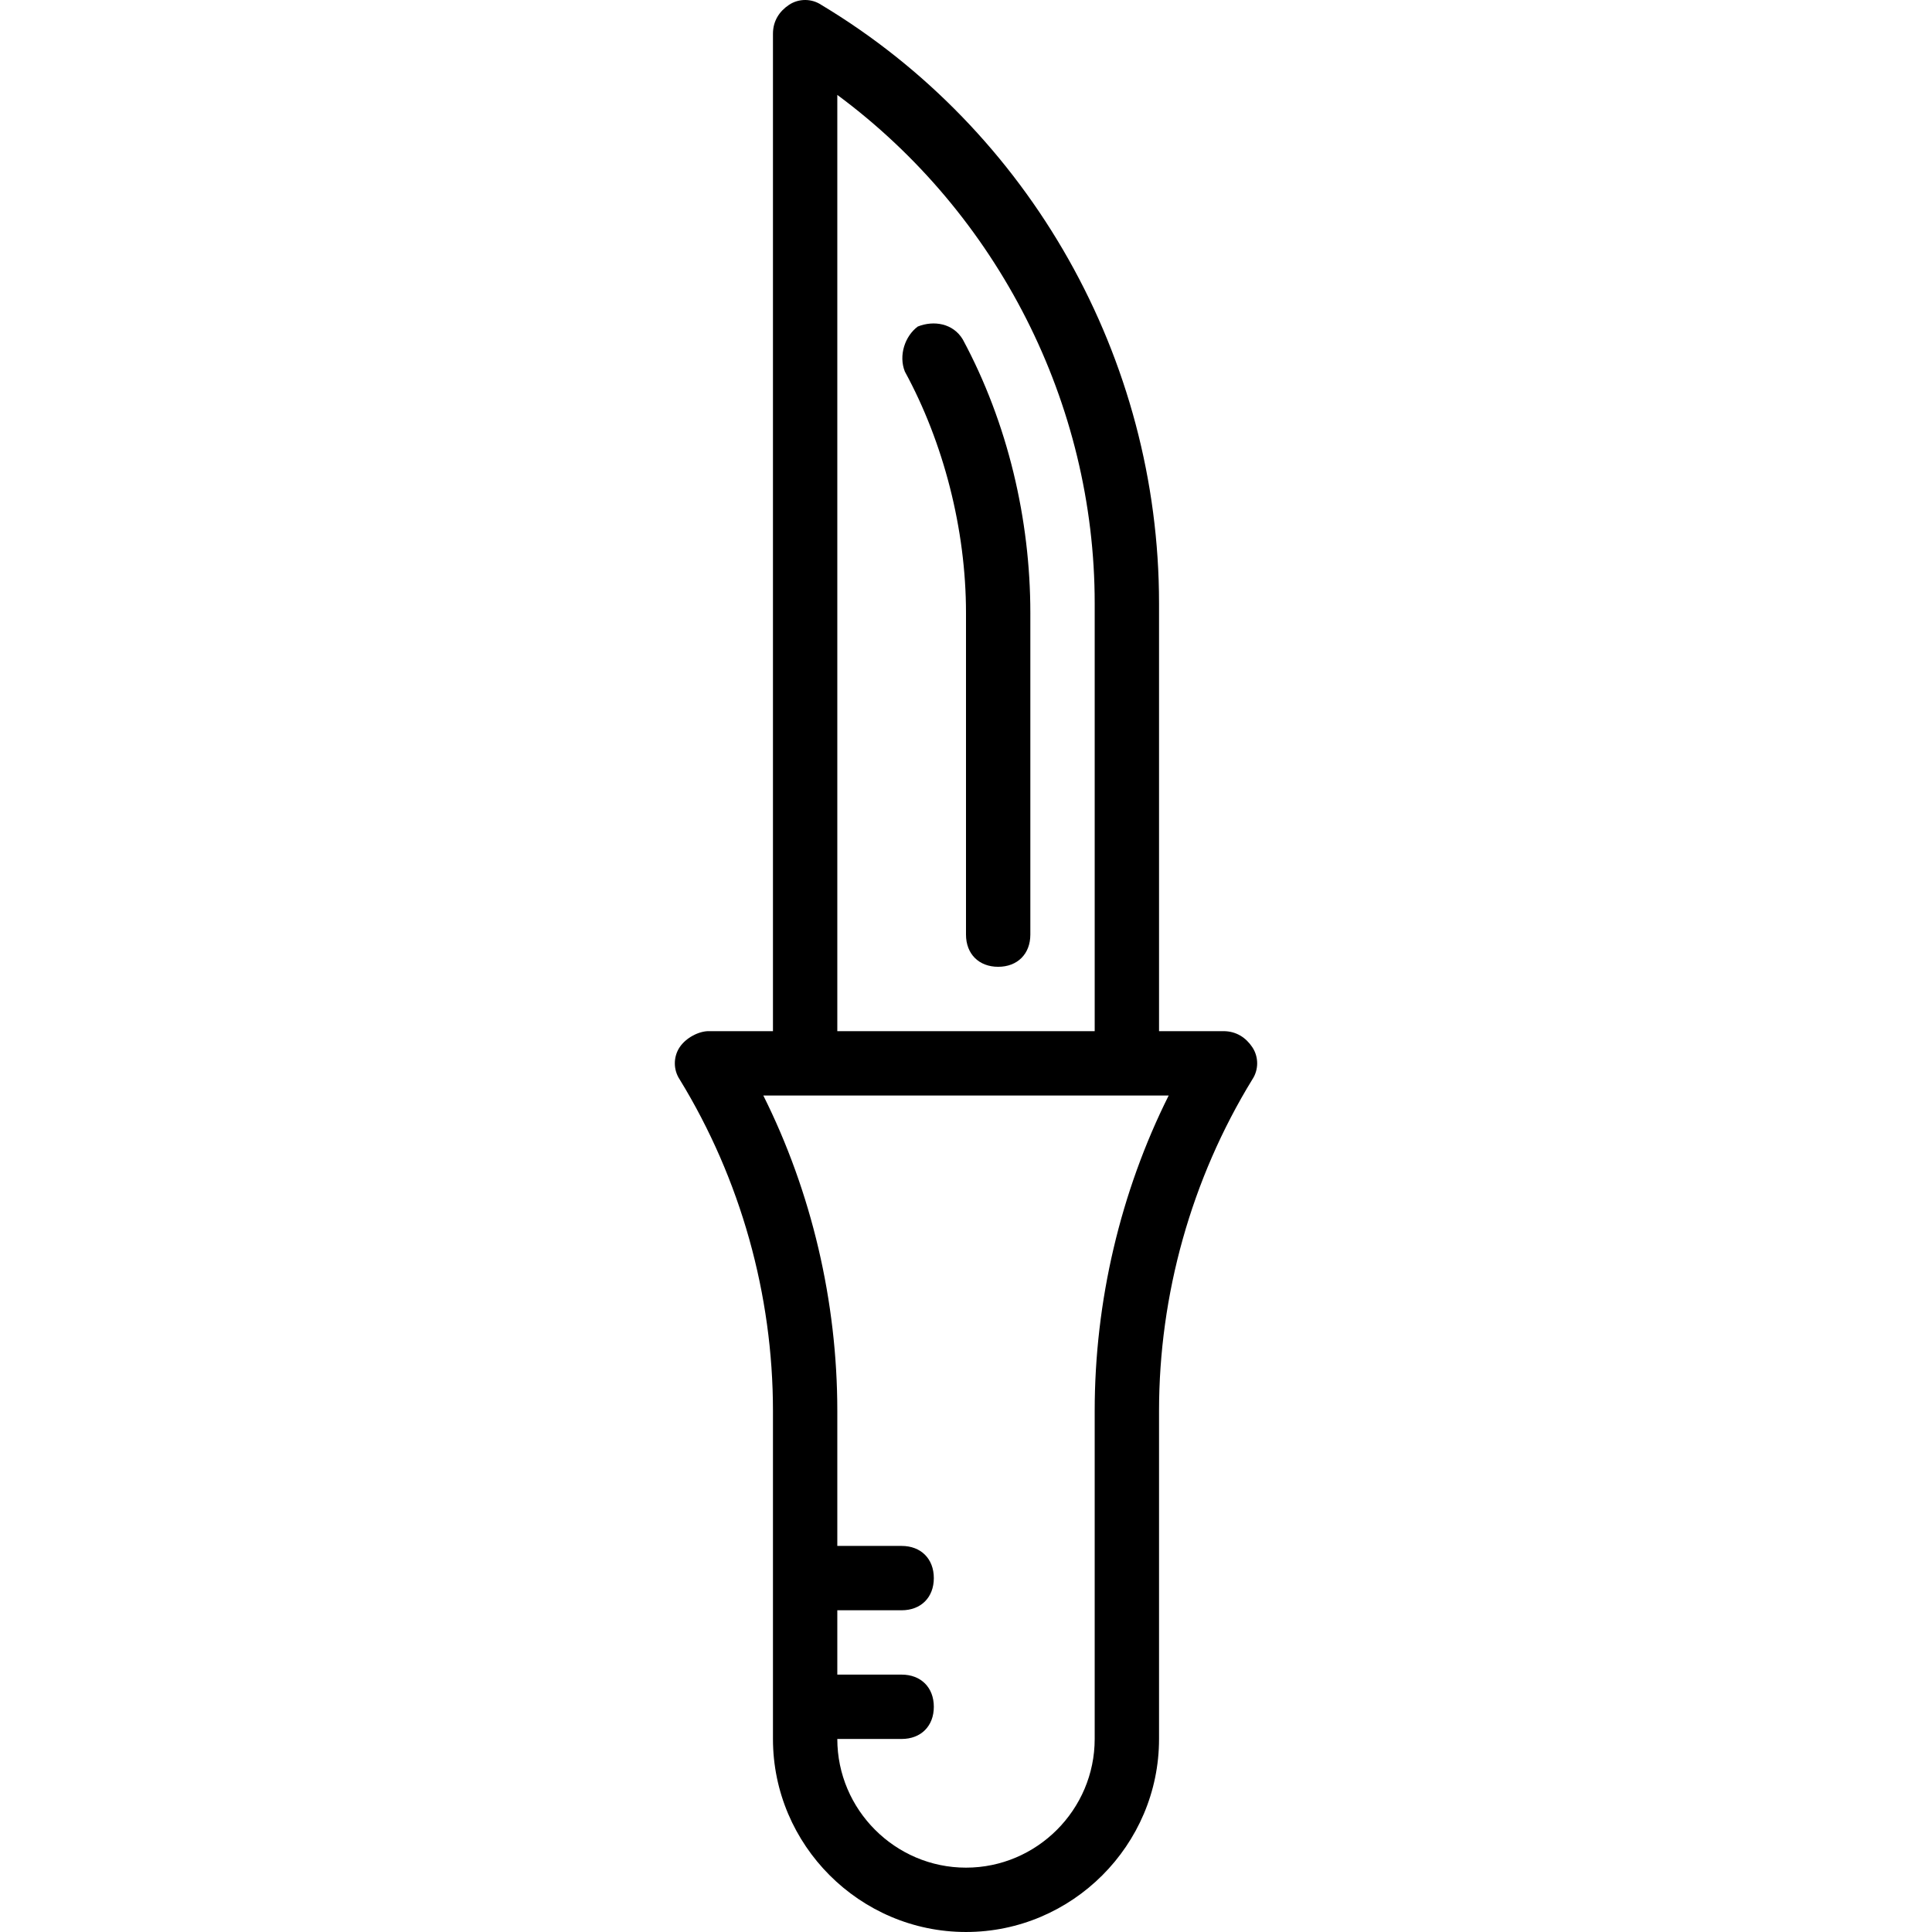 <?xml version="1.0" encoding="iso-8859-1"?>
<!-- Uploaded to: SVG Repo, www.svgrepo.com, Generator: SVG Repo Mixer Tools -->
<svg fill="#000000" height="800px" width="800px" version="1.1" id="Layer_1" xmlns="http://www.w3.org/2000/svg" xmlns:xlink="http://www.w3.org/1999/xlink" 
	 viewBox="0 0 512.427 512.427" xml:space="preserve">
<g transform="translate(1 1)">
	<g>
		<g>
			<path d="M242.413,85.613c-3.413,2.56-5.12,7.68-3.413,11.947c10.24,18.773,16.213,41.813,16.213,64v85.333
				c0,5.12,3.413,8.533,8.533,8.533s8.533-3.413,8.533-8.533V161.56c0-24.747-5.973-50.347-17.92-72.533
				C251.8,84.76,246.68,83.907,242.413,85.613z"/>
			<path d="M331.16,276.76c-1.707-2.56-4.267-4.267-7.68-4.267h-17.067V159c0-64.853-34.133-125.44-89.6-158.72
				c-2.56-1.707-5.973-1.707-8.533,0s-4.267,4.267-4.267,7.68v264.533h-17.067c-2.56,0-5.973,1.707-7.68,4.267s-1.707,5.973,0,8.533
				c16.213,26.453,24.747,57.173,24.747,87.893v87.04c0,28.16,23.04,51.2,51.2,51.2c28.16,0,51.2-23.04,51.2-51.2v-87.04
				c0-30.72,8.533-61.44,24.747-87.893C332.867,282.733,332.867,279.32,331.16,276.76z M221.08,24.173
				c42.667,31.573,68.267,81.92,68.267,134.827v113.493H221.08V24.173z M289.347,373.187v87.04c0,18.773-15.36,34.133-34.133,34.133
				S221.08,479,221.08,460.227h17.067c5.12,0,8.533-3.413,8.533-8.533c0-5.12-3.413-8.533-8.533-8.533H221.08v-17.067h17.067
				c5.12,0,8.533-3.413,8.533-8.533s-3.413-8.533-8.533-8.533H221.08v-35.84c0-29.013-6.827-58.027-19.627-83.627h11.093h85.333
				h11.093C296.173,315.16,289.347,344.173,289.347,373.187z"/>
		</g>
	</g>
</g>
</svg>